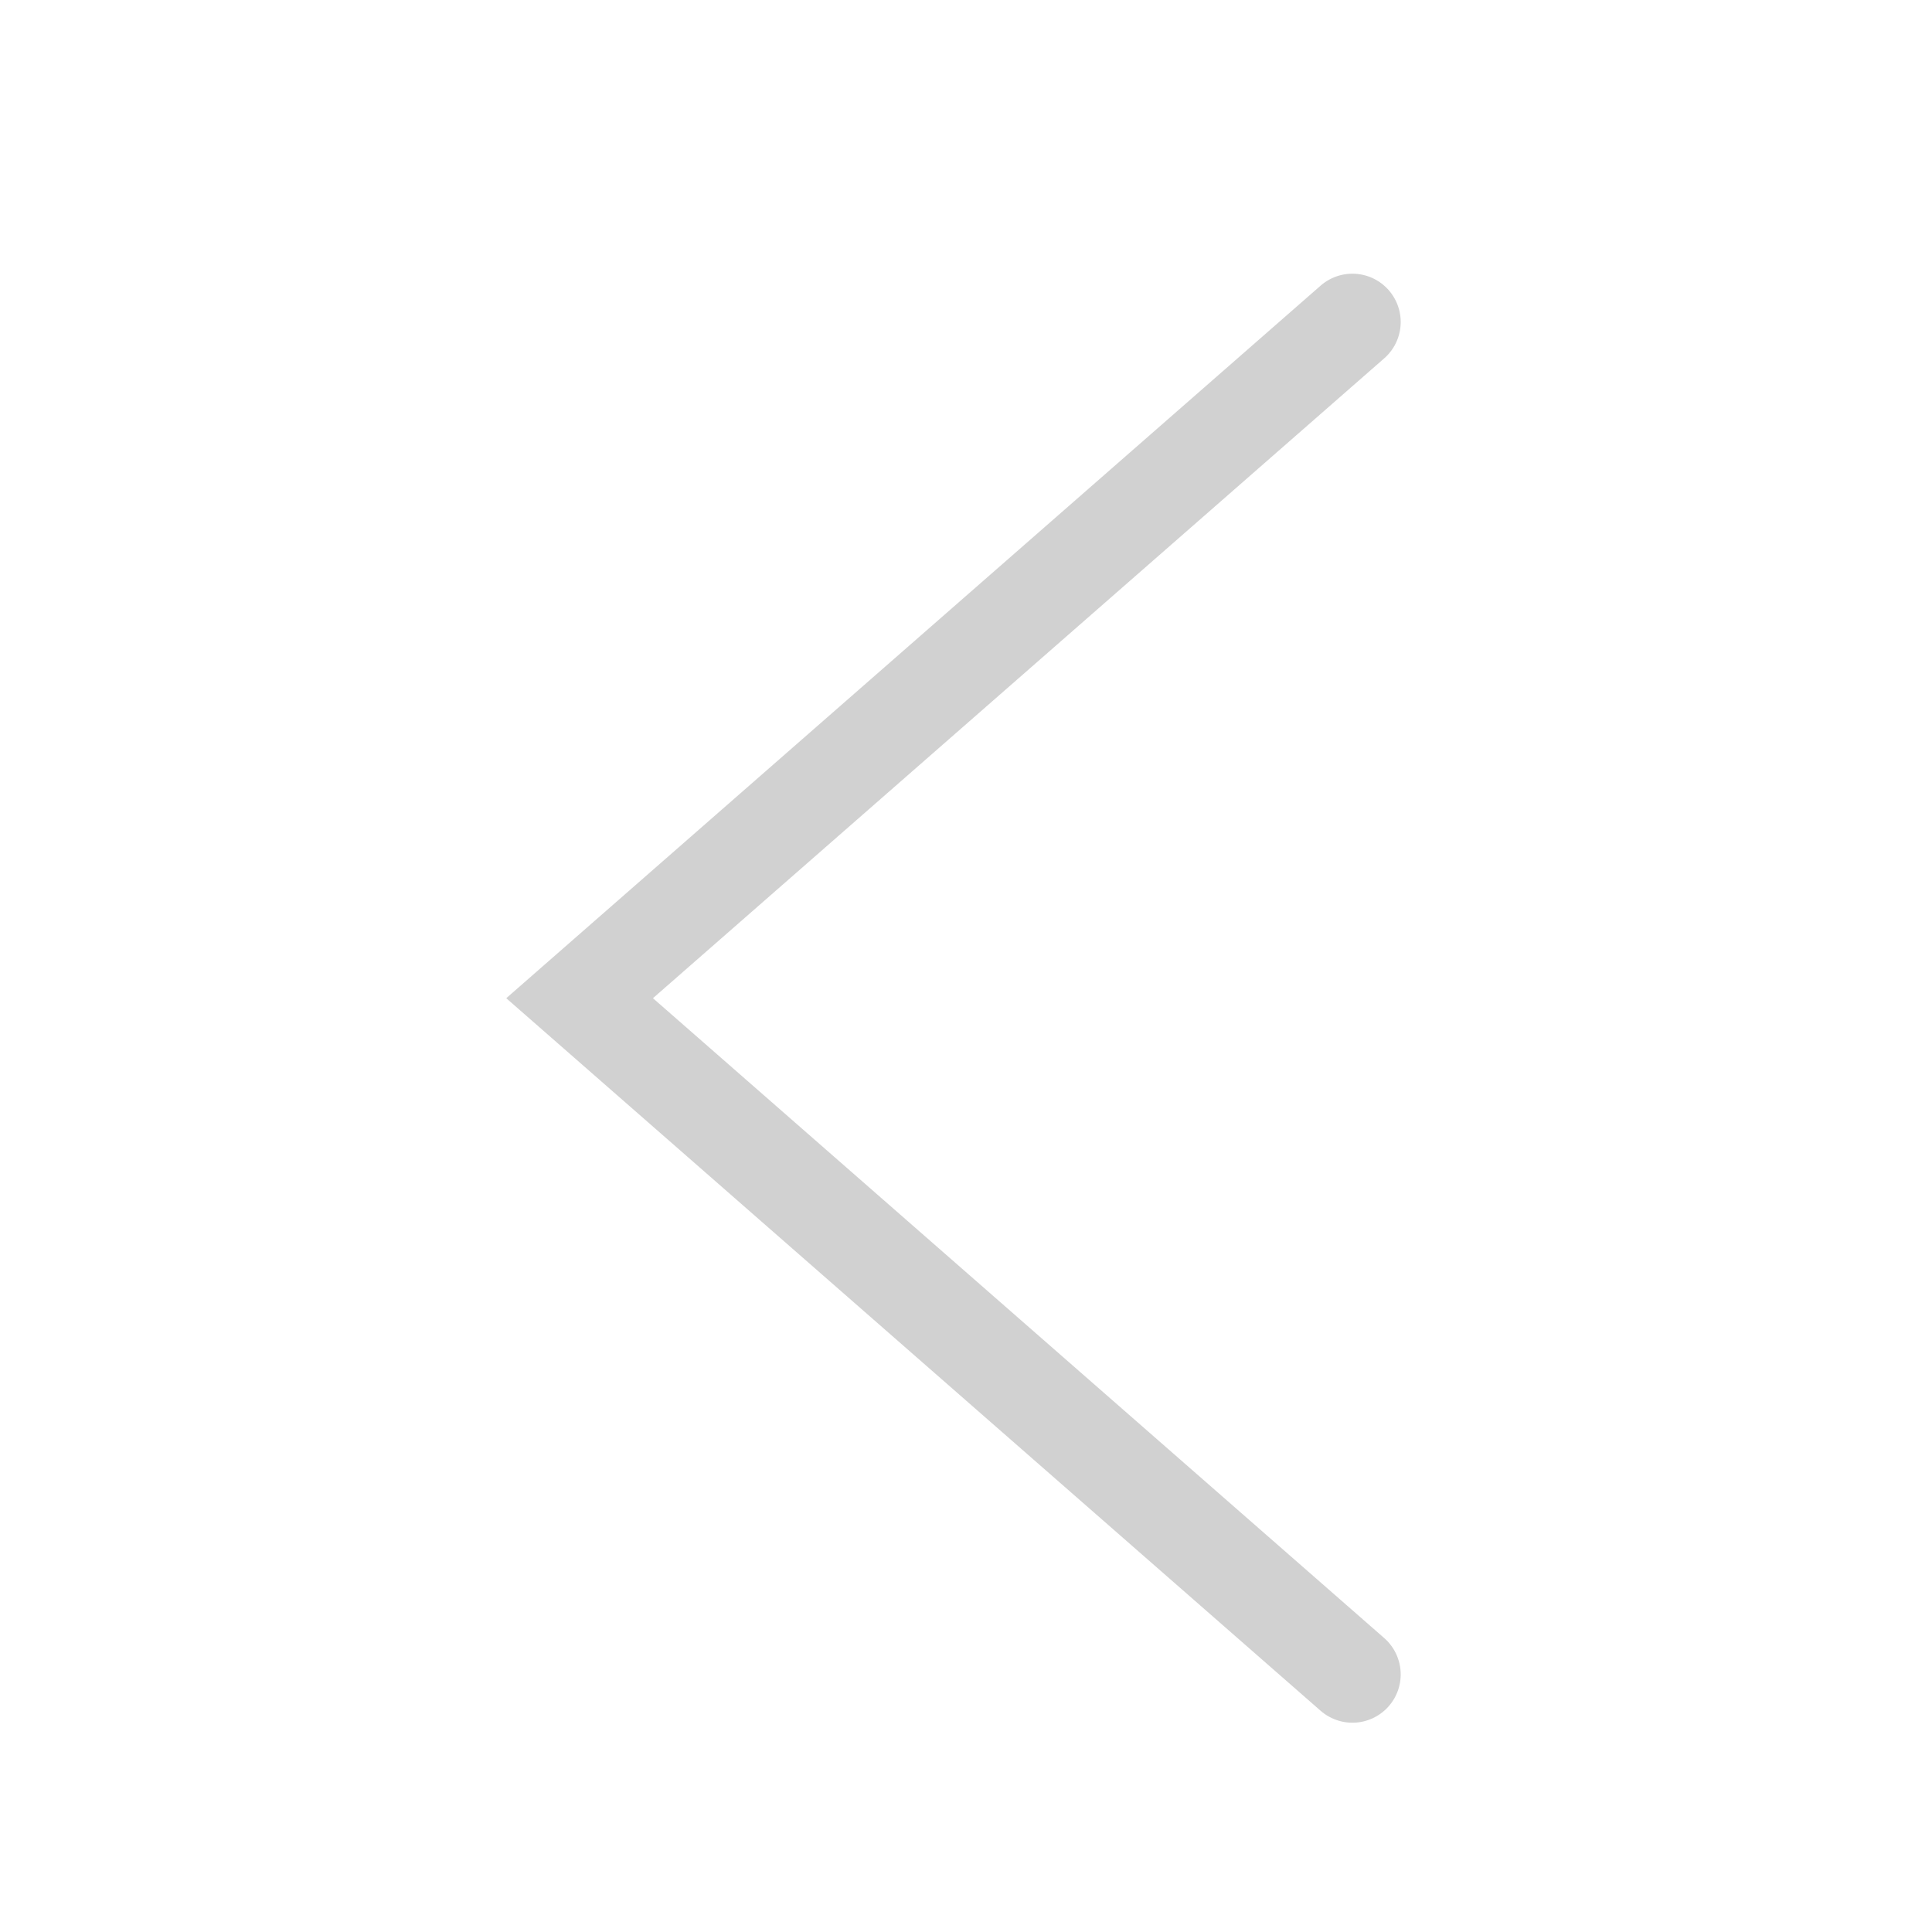 <svg width="30" height="30" viewBox="0 0 30 30" fill="none" xmlns="http://www.w3.org/2000/svg">
<path opacity="0.3" d="M21 5L9 15.5L21 26" stroke="#666666" stroke-width="1.5" stroke-linecap="round"/>
</svg>
